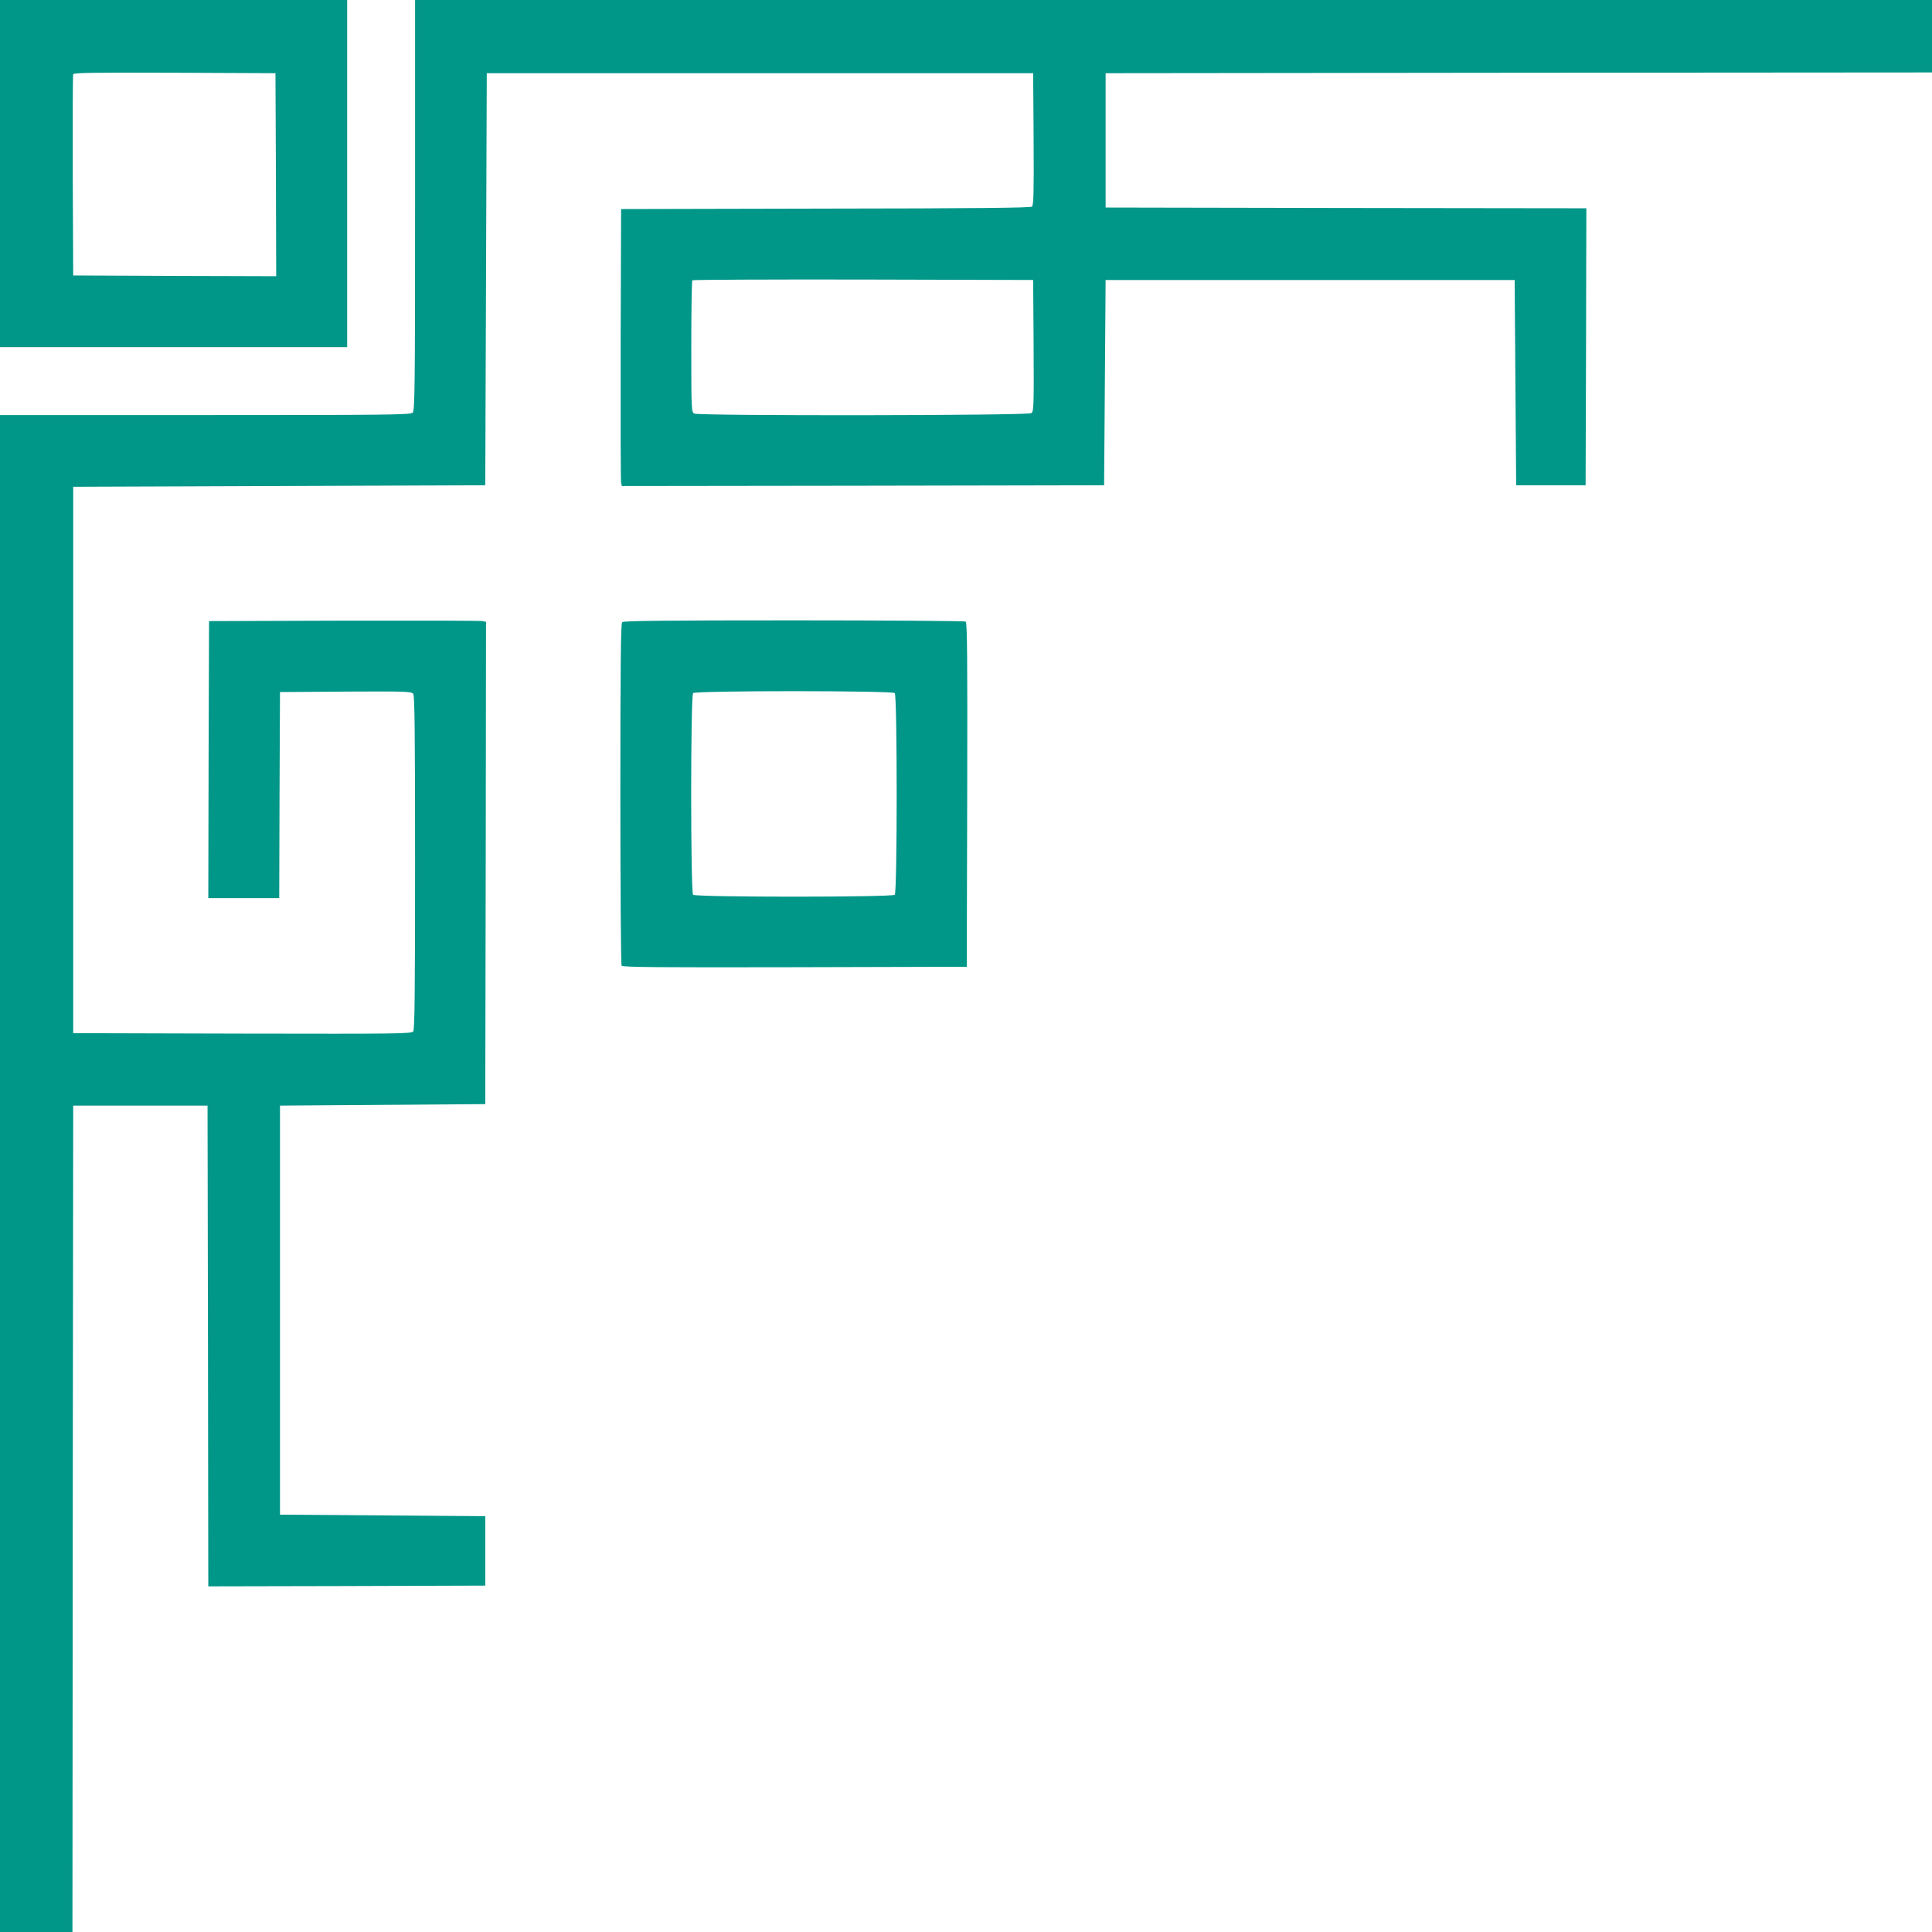 <?xml version="1.0" standalone="no"?>
<!DOCTYPE svg PUBLIC "-//W3C//DTD SVG 20010904//EN"
 "http://www.w3.org/TR/2001/REC-SVG-20010904/DTD/svg10.dtd">
<svg version="1.0" xmlns="http://www.w3.org/2000/svg"
 width="1280pt" height="1280pt" viewBox="0 0 1280 1280"
 preserveAspectRatio="xMidYMid meet">
<g transform="translate(0,1280) scale(0.1,-0.1)"
fill="#009688" stroke="none">
<path d="M0 11650 l0 -1150 1150 0 1150 0 0 1150 0 1150 -1150 0 -1150 0 0
-1150z m1828 -8 l2 -672 -672 2 -673 3 -3 660 c-1 363 0 666 3 673 3 10 143
12 672 10 l668 -3 3 -673z"/>
<path d="M2750 11441 c0 -1223 -2 -1361 -16 -1375 -14 -14 -152 -16 -1375 -16
l-1359 0 0 -5025 0 -5025 240 0 240 0 2 2738 3 2737 445 0 445 0 3 -1593 2
-1592 918 2 917 3 0 230 0 230 -680 5 -680 5 0 1355 0 1355 680 5 680 5 3
1597 2 1598 -22 5 c-13 3 -426 4 -918 3 l-895 -3 -3 -917 -2 -918 235 0 235 0
2 683 3 682 435 3 c400 2 436 1 448 -15 9 -13 12 -253 12 -1118 0 -865 -3
-1105 -12 -1118 -12 -16 -89 -17 -1133 -15 l-1120 3 0 1810 0 1810 1365 5
1365 5 5 1365 5 1365 1810 0 1810 0 3 -436 c2 -358 0 -438 -11 -448 -10 -8
-381 -12 -1368 -13 l-1354 -3 -3 -895 c-1 -492 0 -905 3 -918 l5 -22 1598 2
1597 3 5 680 5 680 1355 0 1355 0 5 -680 5 -680 230 0 230 0 3 917 2 918
-1592 2 -1593 3 0 445 0 445 2738 3 2737 2 0 240 0 240 -5025 0 -5025 0 0
-1359z m4098 -931 c2 -400 1 -436 -15 -447 -22 -17 -2203 -19 -2234 -3 -18 10
-19 26 -19 444 0 238 3 436 7 439 3 4 513 6 1132 5 l1126 -3 3 -435z"/>
<path d="M4122 8678 c-9 -9 -12 -275 -12 -1137 0 -620 4 -1132 8 -1139 7 -10
243 -12 1148 -10 l1139 3 3 1139 c2 905 0 1141 -10 1148 -7 4 -519 8 -1138 8
-863 0 -1129 -3 -1138 -12z m1806 -470 c17 -17 17 -1319 0 -1336 -17 -17
-1319 -17 -1336 0 -17 17 -17 1319 0 1336 17 17 1319 17 1336 0z"/>
</g>
</svg>
